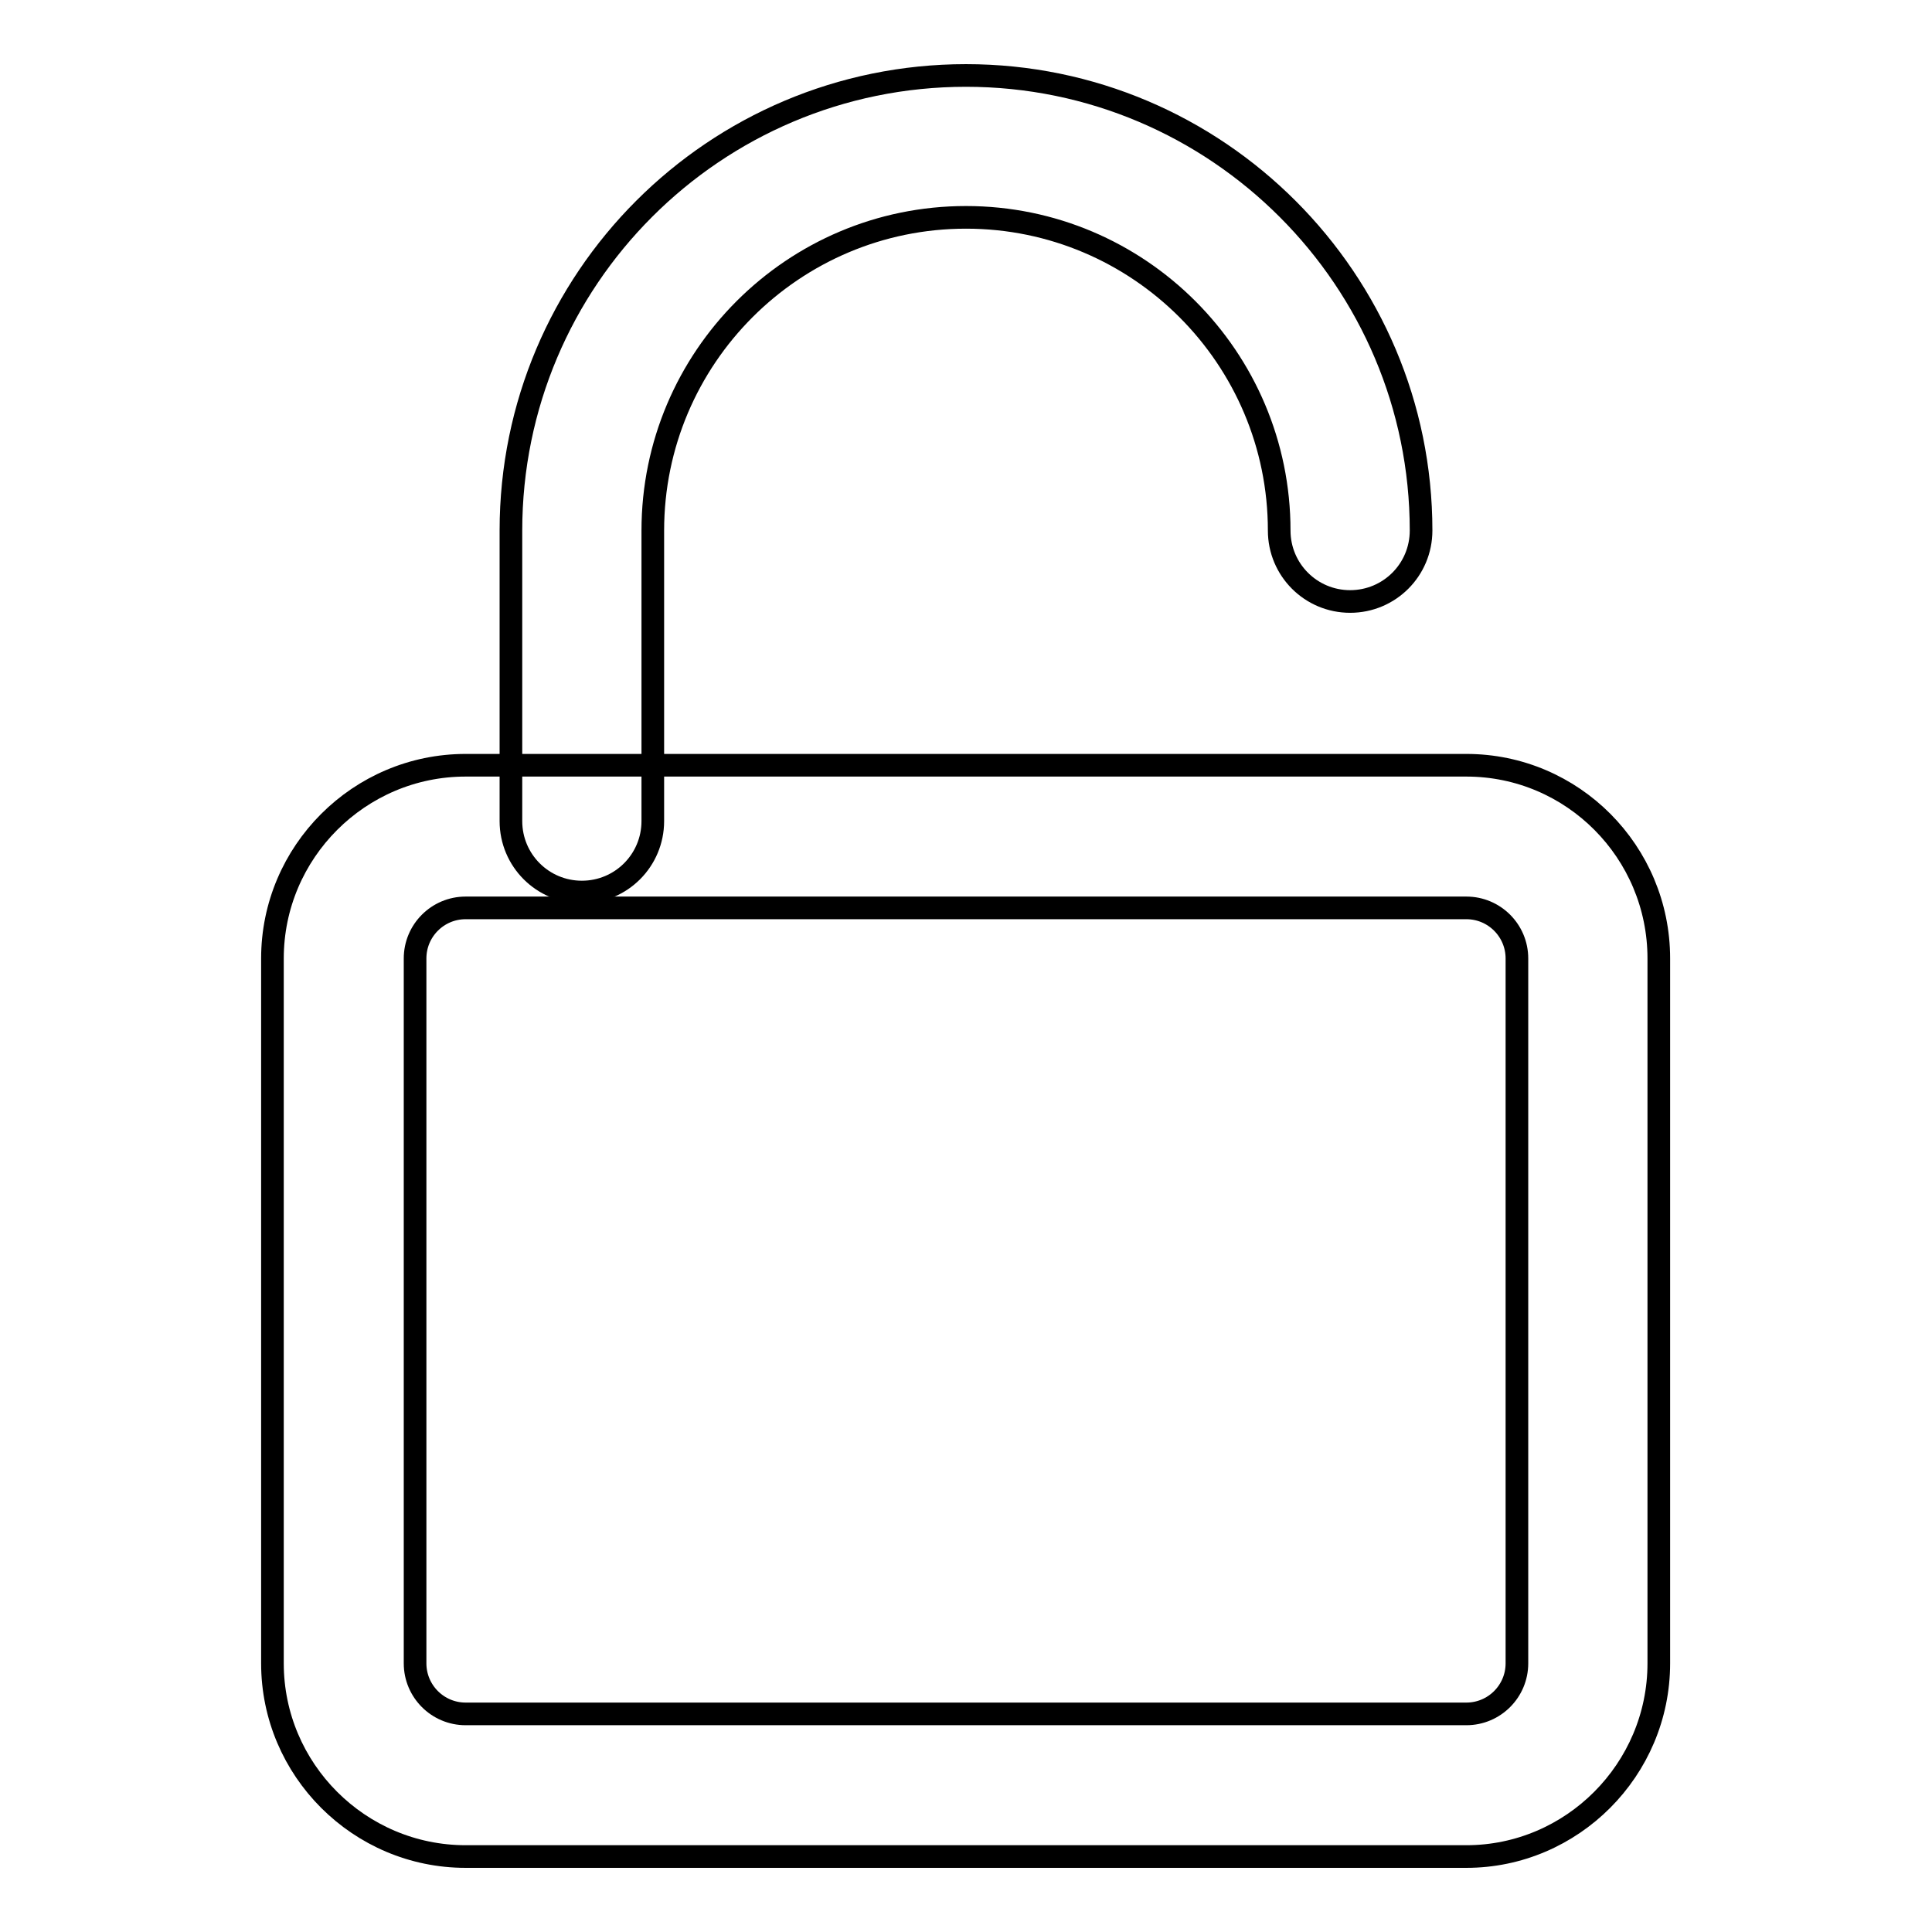 <?xml version="1.0" encoding="utf-8"?>
<!-- Svg Vector Icons : http://www.onlinewebfonts.com/icon -->
<!DOCTYPE svg PUBLIC "-//W3C//DTD SVG 1.1//EN" "http://www.w3.org/Graphics/SVG/1.1/DTD/svg11.dtd">
<svg version="1.1" xmlns="http://www.w3.org/2000/svg" xmlns:xlink="http://www.w3.org/1999/xlink" x="0px" y="0px" viewBox="0 0 256 256" enable-background="new 0 0 256 256" xml:space="preserve">
<g><g><path stroke-width="3" fill-opacity="0" stroke="#000000"  d="M194.3,246H61.7c-14.1,0-25.6-11.5-25.6-25.6v-93.4c0-14.1,11.5-25.6,25.6-25.6h132.6c14.1,0,25.5,11.5,25.5,25.6v93.4C219.8,234.5,208.3,246,194.3,246z M61.7,120.3c-3.7,0-6.7,3-6.7,6.7v93.4c0,3.7,3,6.7,6.7,6.7h132.6c3.7,0,6.7-3,6.7-6.7v-93.4c0-3.7-3-6.7-6.7-6.7H61.7z"/><path stroke-width="3" fill-opacity="0" stroke="#000000"  d="M77.1,118.2c-5.2,0-9.4-4.2-9.4-9.4V70.3c0-33.3,27-60.3,60.3-60.3c33.3,0,60.3,27.1,60.3,60.3c0,5.2-4.2,9.4-9.4,9.4s-9.4-4.2-9.4-9.4c0-22.9-18.6-41.5-41.5-41.5c-22.9,0-41.5,18.6-41.5,41.5v38.5C86.5,114,82.3,118.2,77.1,118.2z"/></g></g>
</svg>